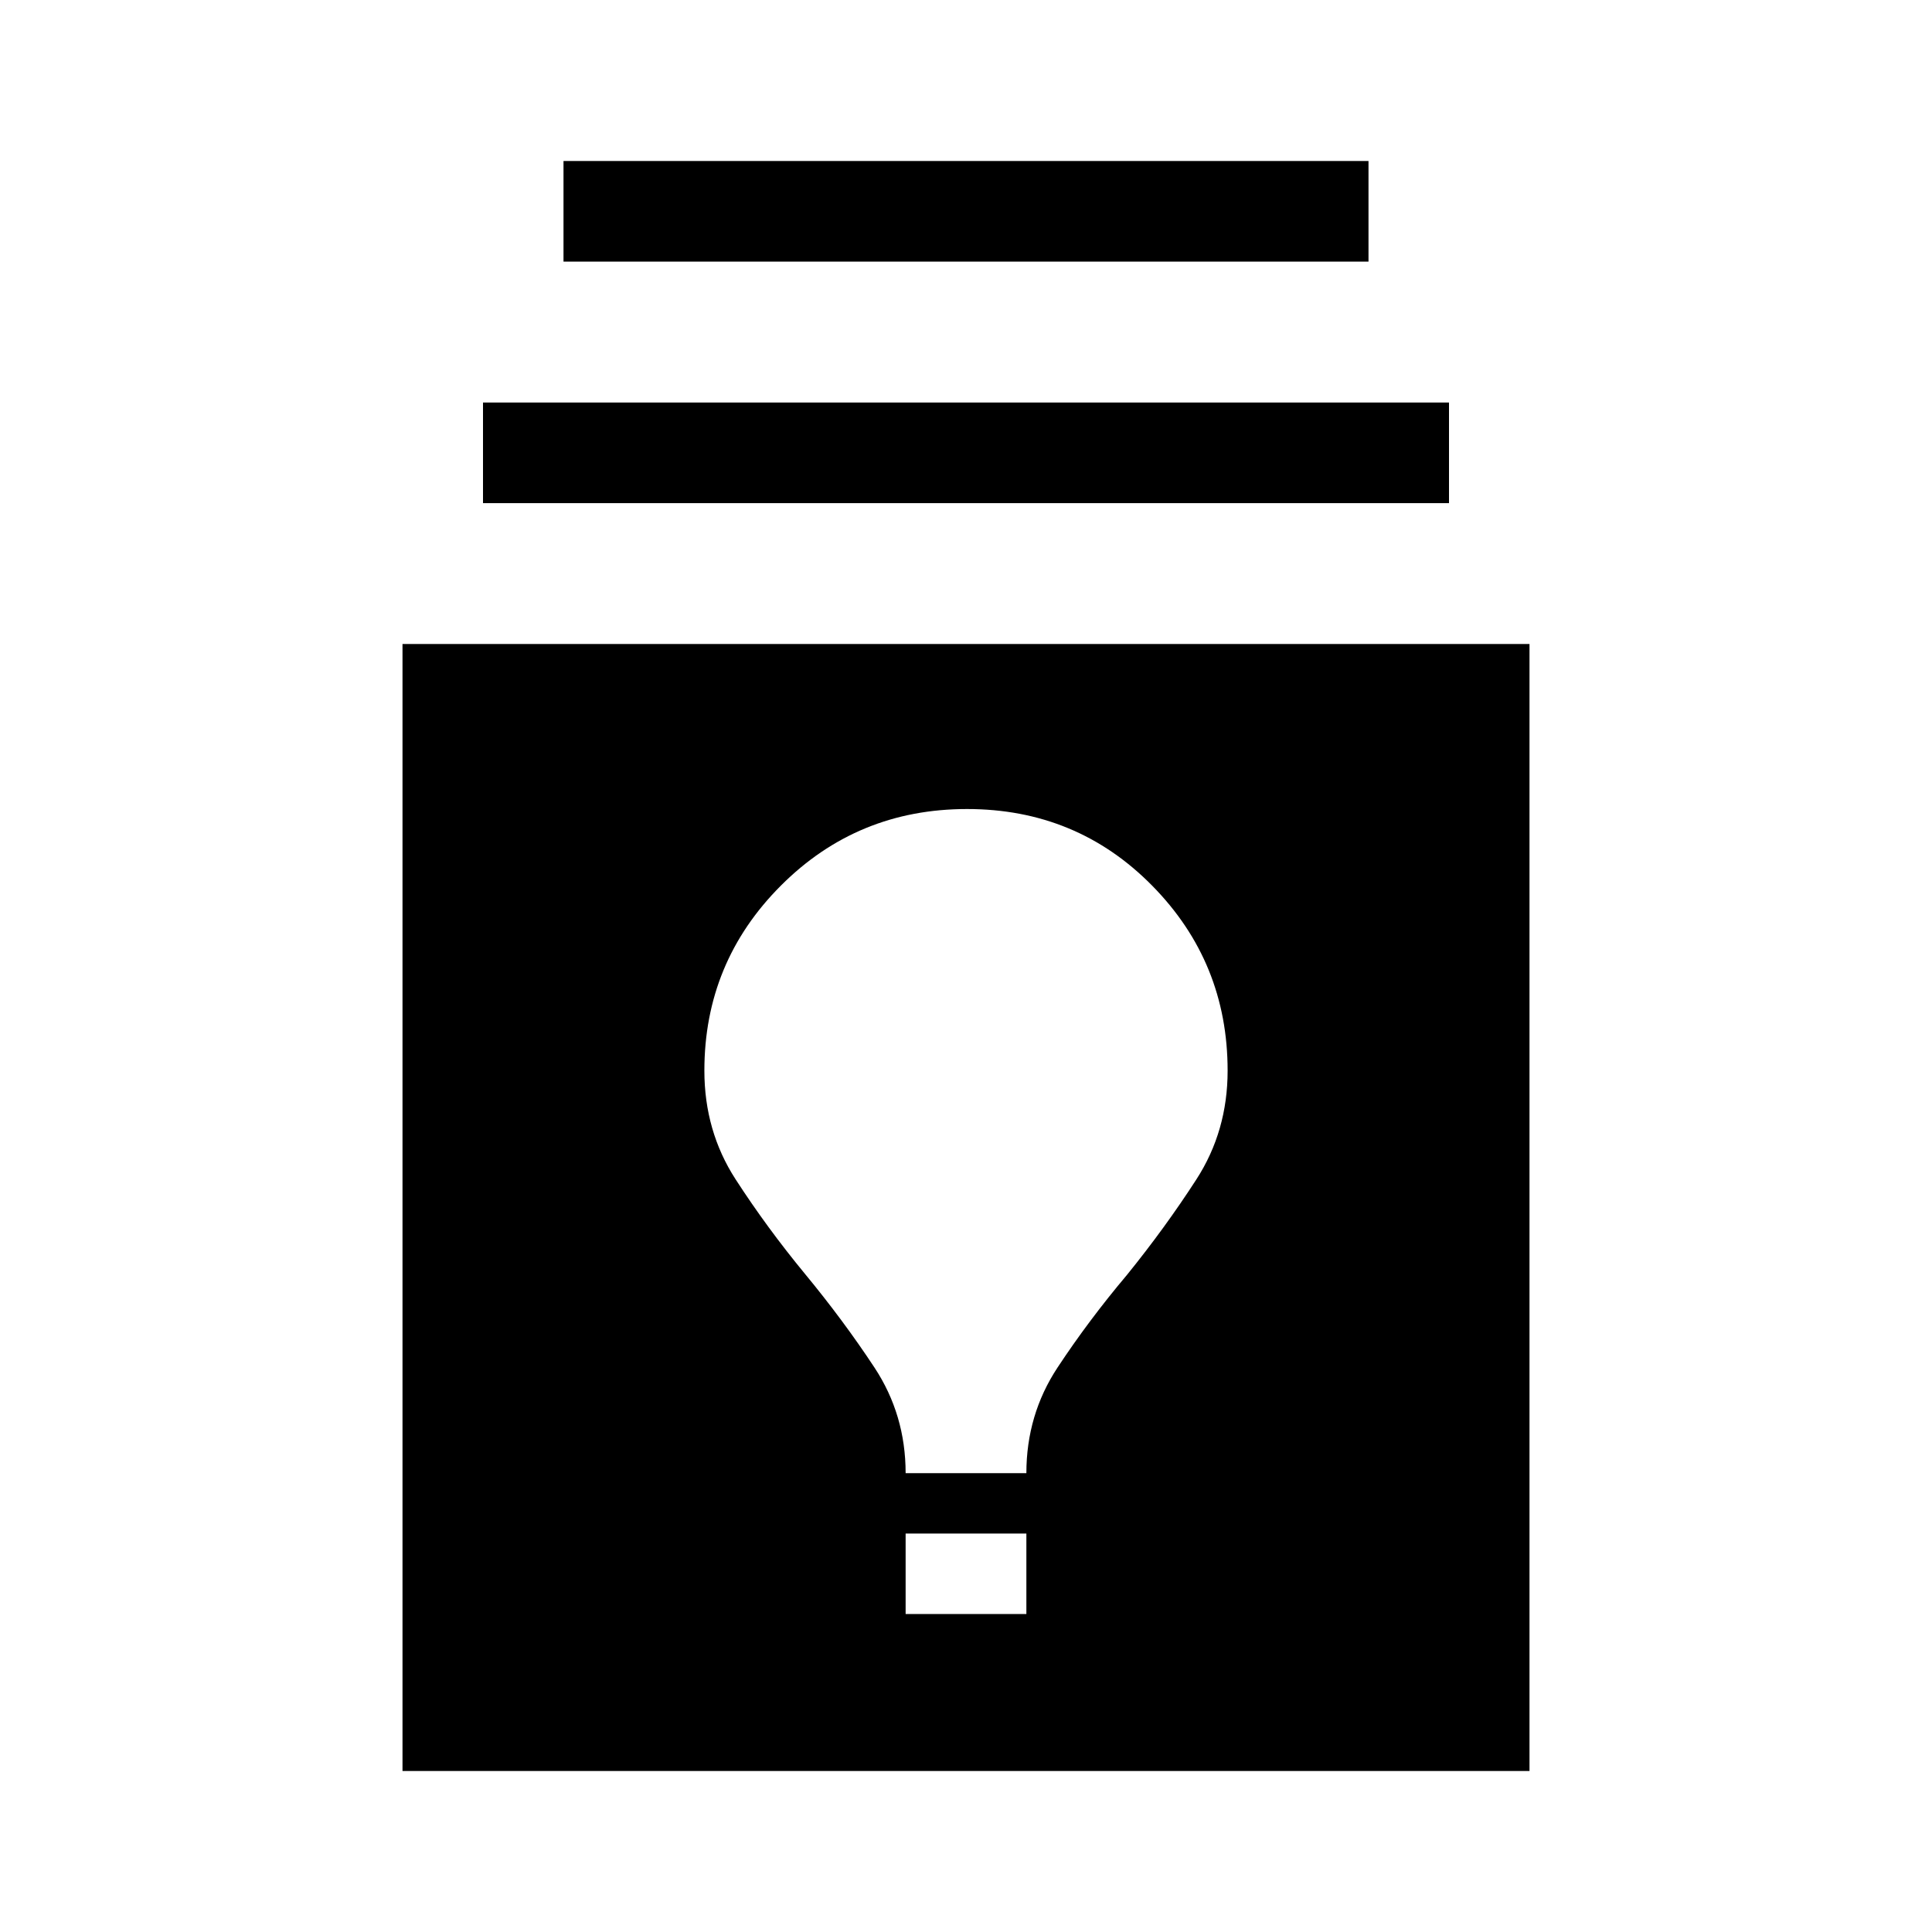 <svg xmlns="http://www.w3.org/2000/svg" width="48" height="48" viewBox="0 -960 960 960"><path d="M200-80v-560h560v560H200Zm250-78h60v-40h-60v40Zm0-70h60q0-29 15.5-52.5t34.5-46.031Q579-350 594.5-374t15.5-54q0-53.857-37.5-91.929Q535-558 480.5-558T388-519.929Q350-481.857 350-428q0 30 15.5 53.974Q381-350.052 400-327q19 23 34.5 46.5T450-228ZM240-710v-50h480v50H240Zm40-120v-50h400v50H280Z"/></svg>